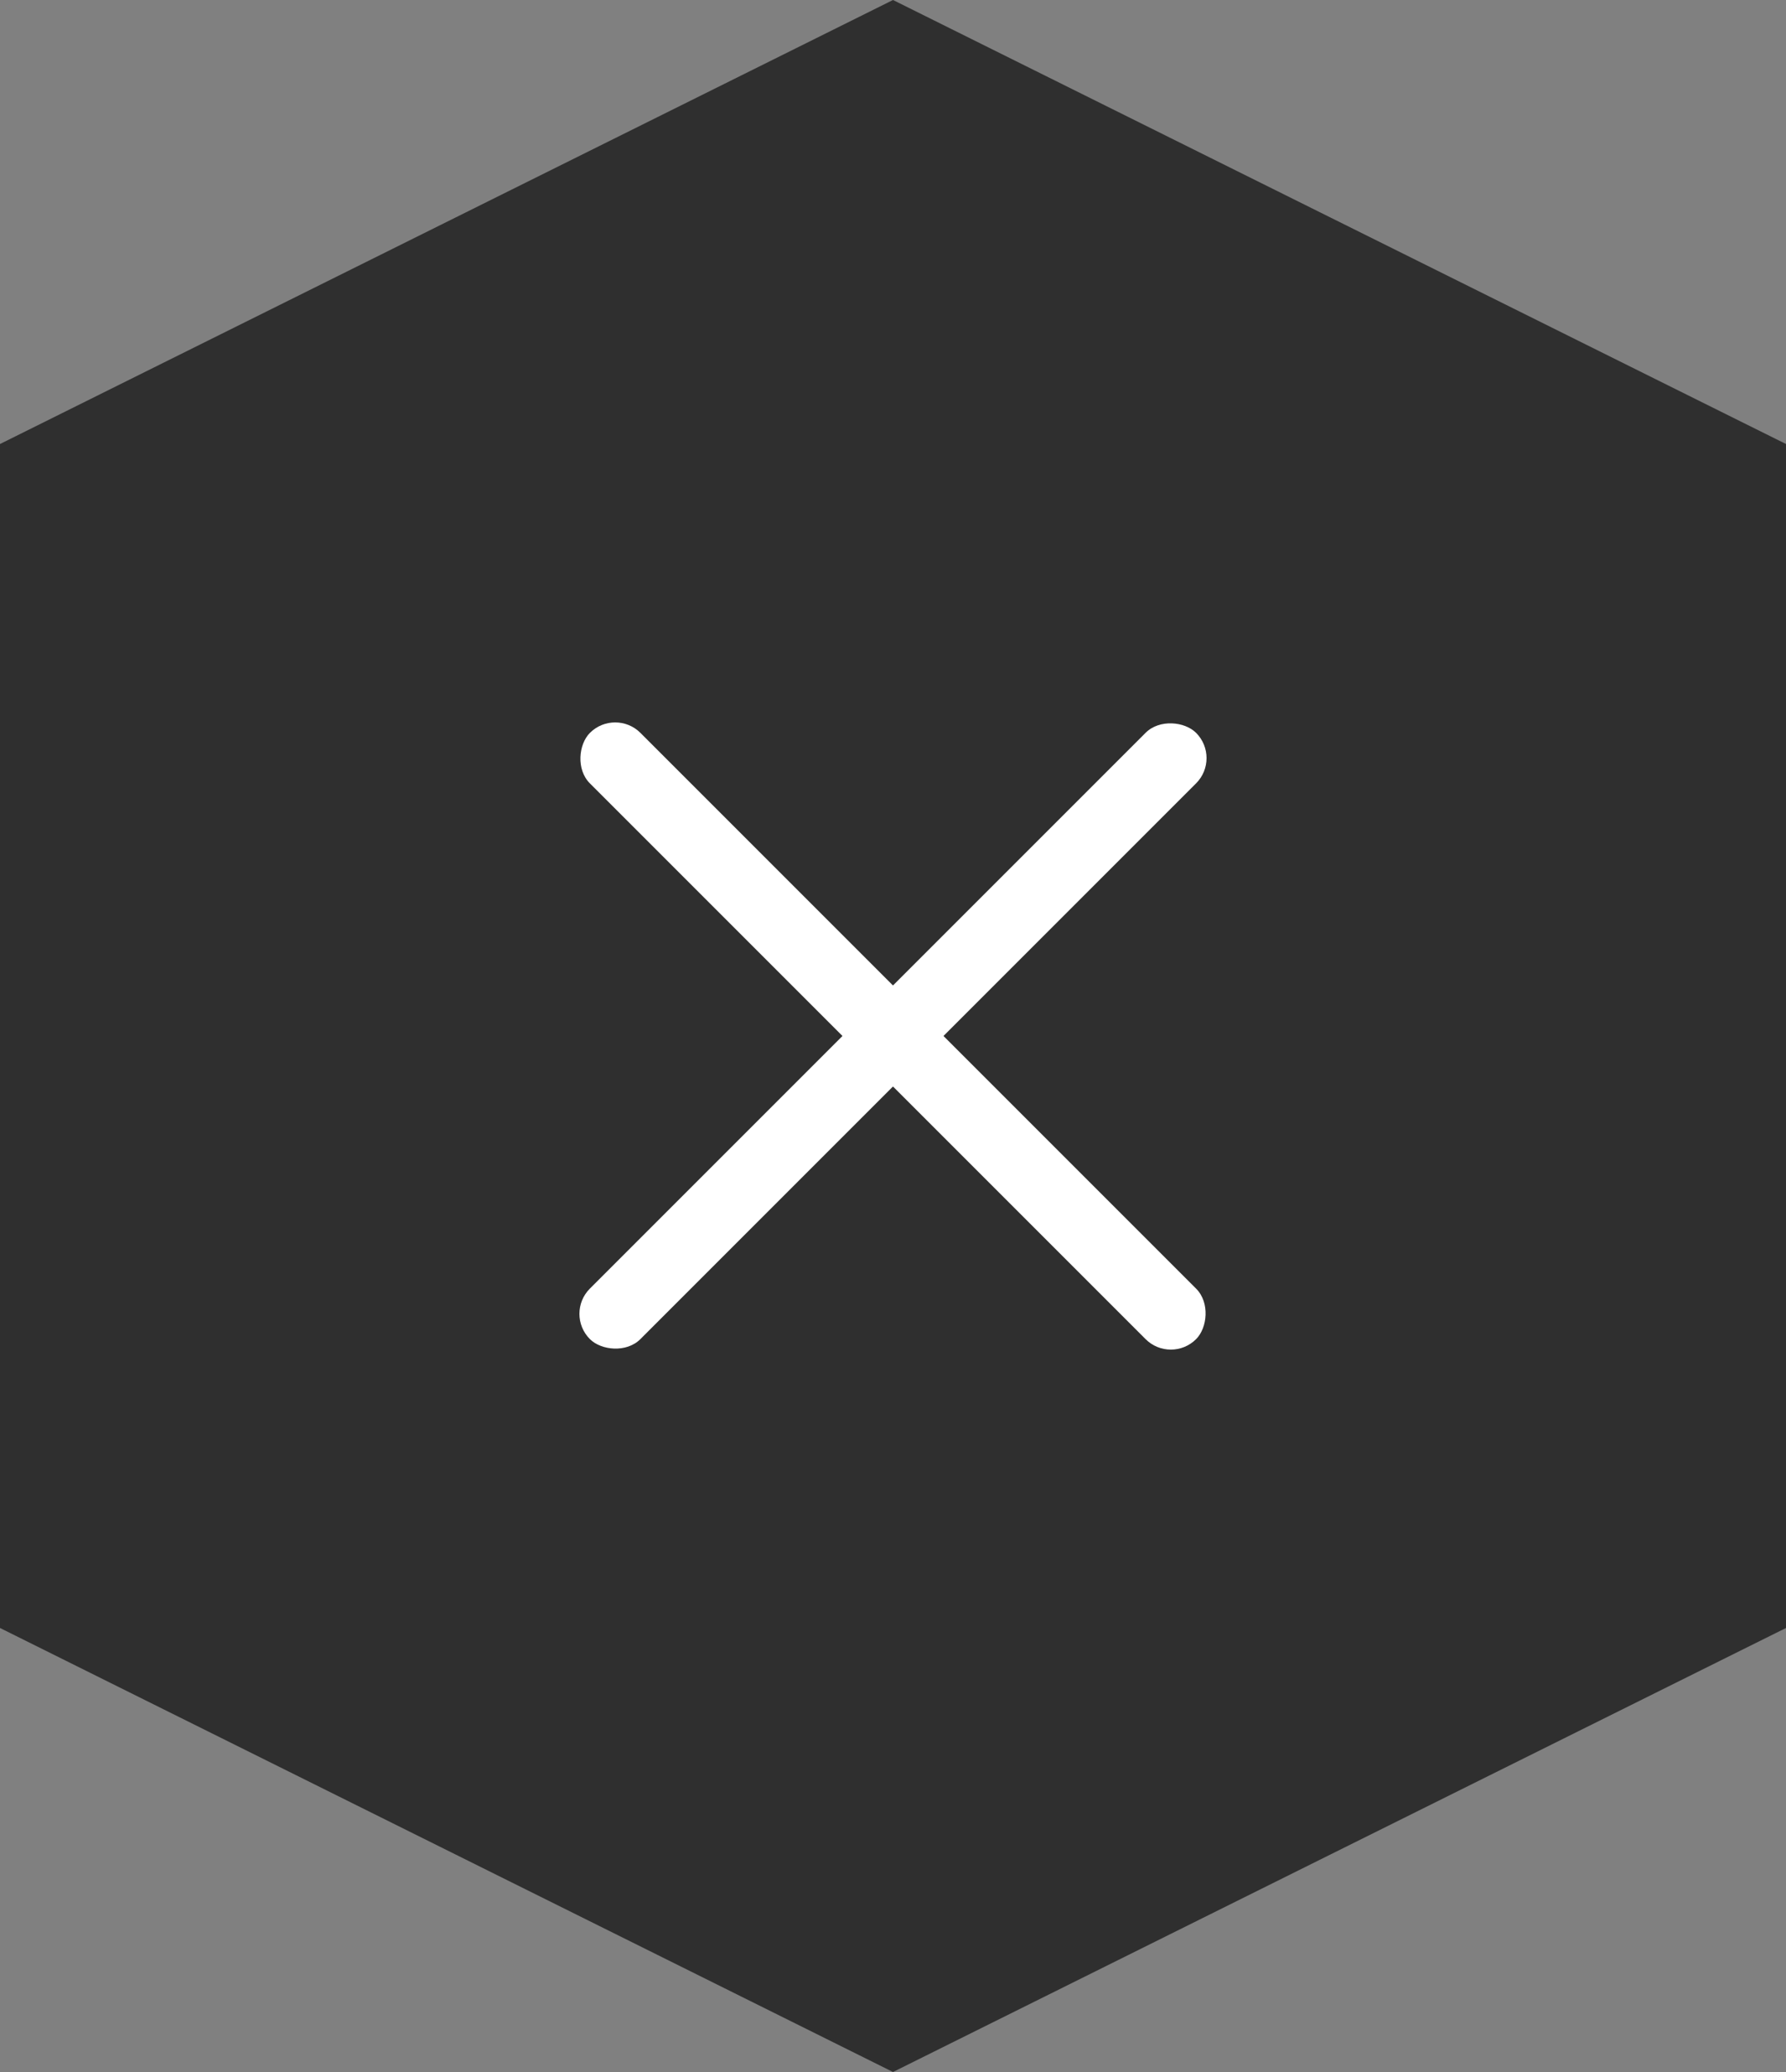 <svg xmlns="http://www.w3.org/2000/svg" width="50" height="58" viewBox="0 0 50 58">
  <rect x="0" y="0" width="50" height="58" fill="#808080" stroke="none"/>
  <g id="グループ_78490" data-name="グループ 78490" transform="translate(-350 -14)">
    <g id="グループ_78433" data-name="グループ 78433" transform="translate(-1500 -12)">
      <path id="パス_55" data-name="パス 55" d="M1895,65.571,1870,78l-25-12.429V32.429L1870,20l25,12.429Z" transform="translate(5 6)" fill="#2f2f2f"/>
      <rect id="長方形_11" data-name="長方形 11" width="24" height="2" rx="1" transform="translate(1867.222 45.808) rotate(45)" fill="#fff"/>
      <rect id="長方形_3650" data-name="長方形 3650" width="24" height="2" rx="1" transform="translate(1884.192 47.221) rotate(135)" fill="#fff"/>
    </g>
  </g>
</svg>
